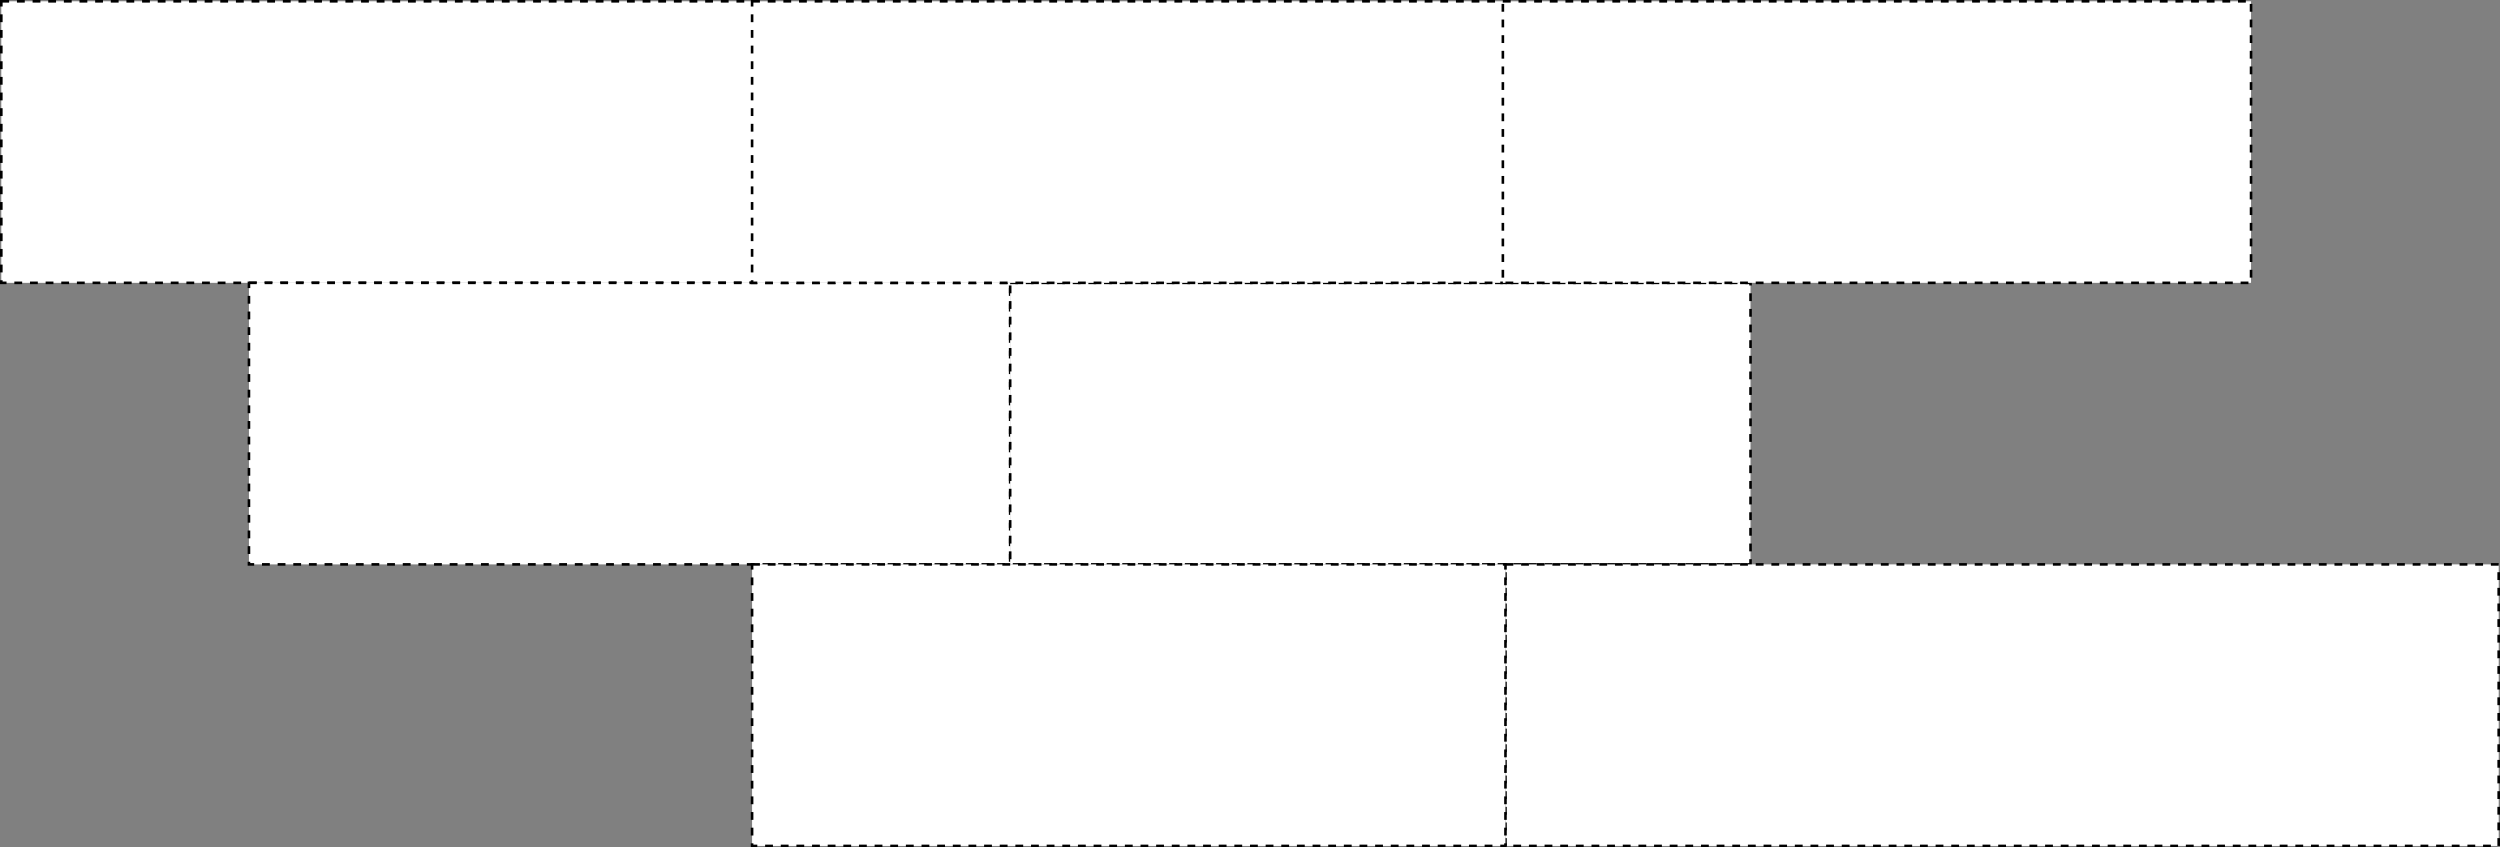 <?xml version="1.0" encoding="UTF-8"?> <svg xmlns="http://www.w3.org/2000/svg" width="959" height="325" viewBox="0 0 959 325" fill="none"><rect x="0" y="0" width="959" height="325" fill="#808080" stroke="none"/> <rect x="0.5" y="0.5" width="289" height="108" fill="white" stroke="black" stroke-dasharray="3 3"></rect> <rect x="95.5" y="108.5" width="292" height="108" fill="white" stroke="black" stroke-dasharray="3 3"></rect> <rect x="387.5" y="108.5" width="284" height="108" fill="white" stroke="black" stroke-dasharray="3 3"></rect> <rect x="288.5" y="0.5" width="289" height="108" fill="white" stroke="black" stroke-dasharray="3 3"></rect> <rect x="576.5" y="0.5" width="287" height="108" fill="white" stroke="black" stroke-dasharray="3 3"></rect> <rect x="577.5" y="216.5" width="381" height="108" fill="white" stroke="black" stroke-dasharray="3 3"></rect> <rect x="288.5" y="216.5" width="289" height="108" fill="white" stroke="black" stroke-dasharray="3 3"></rect> </svg> 